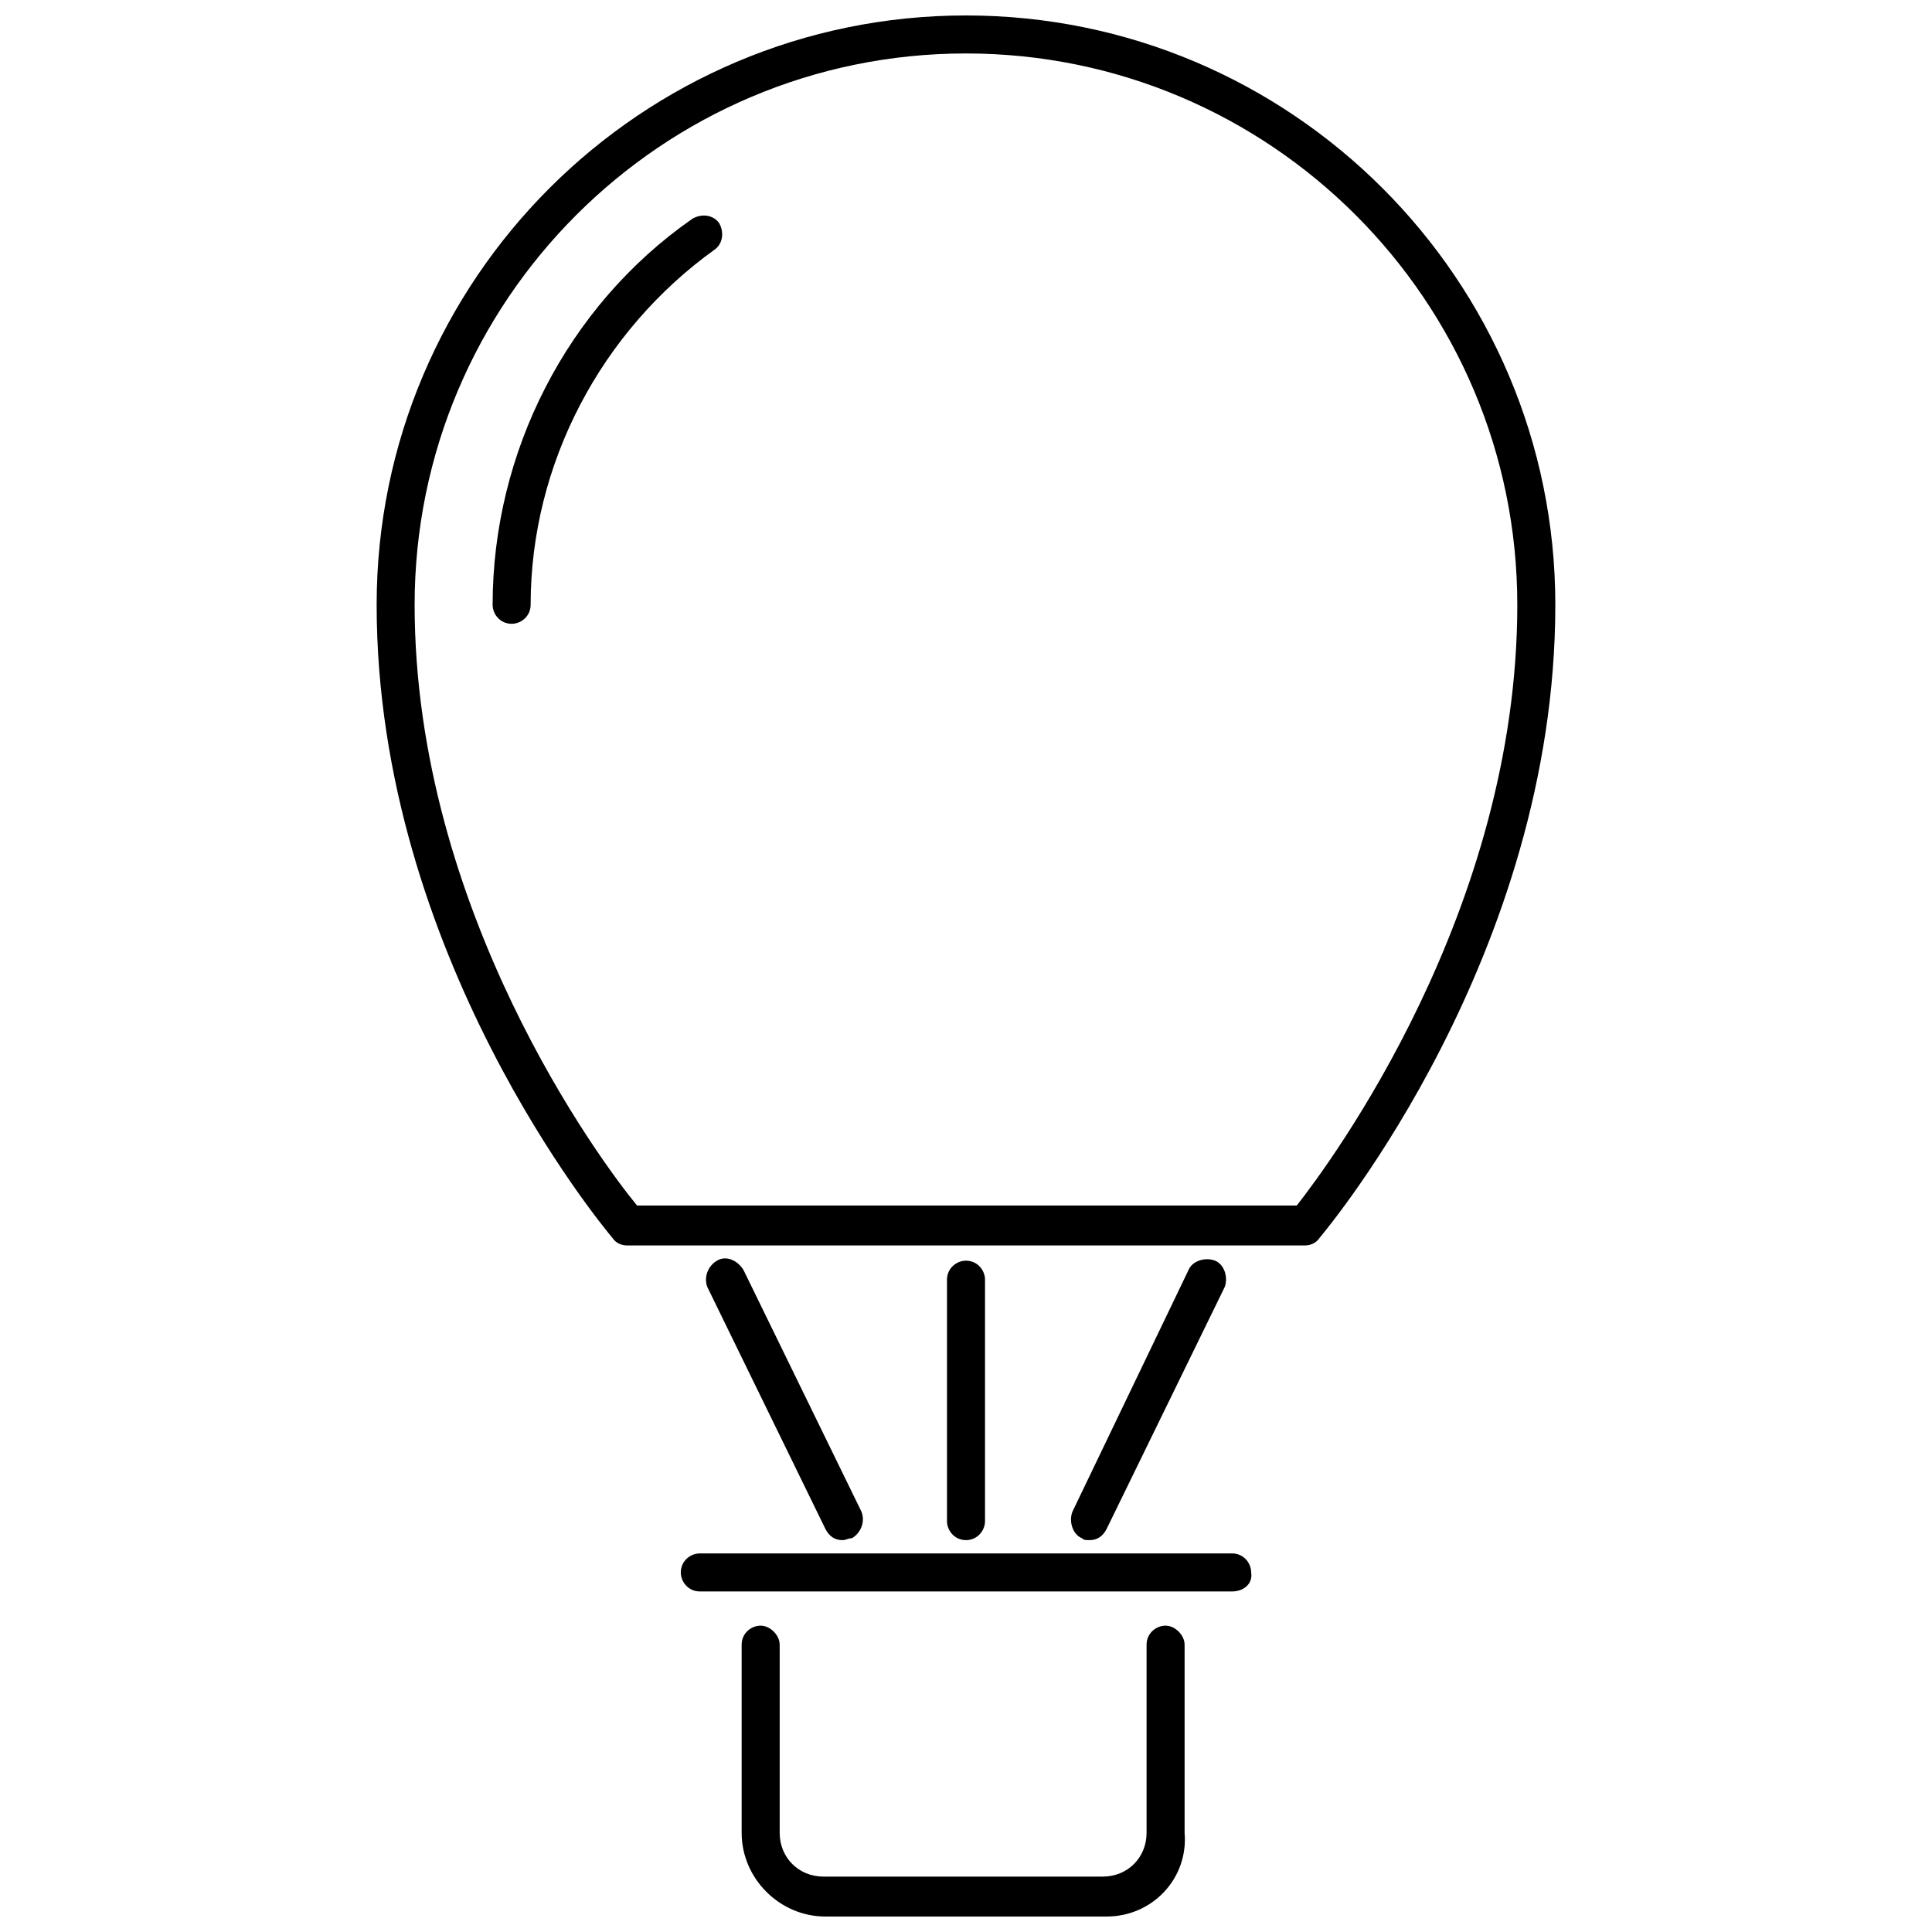 <?xml version="1.0" encoding="UTF-8"?>
<!-- The Best Svg Icon site in the world: iconSvg.co, Visit us! https://iconsvg.co -->
<svg width="800px" height="800px" version="1.1" viewBox="144 144 512 512" xmlns="http://www.w3.org/2000/svg">
 <defs>
  <clipPath id="b">
   <path d="m243 148.09h314v326.91h-314z"/>
  </clipPath>
  <clipPath id="a">
   <path d="m340 574h119v77.902h-119z"/>
  </clipPath>
 </defs>
 <g clip-path="url(#b)">
  <path d="m489.68 474.06h-179.36c-1.512 0-3.023-0.504-4.031-2.016-2.519-3.023-62.473-75.066-62.473-167.77 0-86.148 70.031-156.18 156.18-156.18s156.18 70.031 156.18 156.18c0 92.699-59.953 164.75-62.473 167.77-1.008 1.512-2.519 2.016-4.031 2.016zm-176.84-10.582h174.82c9.07-11.586 58.441-78.09 58.441-159.2 0-80.609-65.496-146.11-146.11-146.11s-146.11 65.496-146.11 146.11c0.004 81.113 49.375 147.62 58.949 159.2z"/>
 </g>
 <path d="m279.59 309.31c-3.023 0-5.039-2.519-5.039-5.039 0-40.305 19.648-79.098 52.898-102.27 2.519-1.512 5.543-1.008 7.055 1.008 1.512 2.519 1.008 5.543-1.008 7.055-30.23 21.664-48.871 56.93-48.871 94.211 0 3.023-2.519 5.039-5.035 5.039z"/>
 <g clip-path="url(#a)">
  <path d="m437.28 651.9h-74.566c-12.09 0-22.168-10.078-22.168-22.168v-49.879c0-3.023 2.519-5.039 5.039-5.039 2.519 0 5.039 2.519 5.039 5.039v49.879c0 6.551 5.039 11.586 11.586 11.586h74.059c6.551 0 11.586-5.039 11.586-11.586v-49.879c0-3.023 2.519-5.039 5.039-5.039s5.039 2.519 5.039 5.039v49.879c1.012 12.094-8.562 22.168-20.652 22.168z"/>
 </g>
 <path d="m470.53 565.75h-141.07c-3.023 0-5.039-2.519-5.039-5.039 0-3.023 2.519-5.039 5.039-5.039l141.07 0.004c3.023 0 5.039 2.519 5.039 5.039 0.504 3.023-2.016 5.035-5.039 5.035z"/>
 <path d="m400 552.15c-3.023 0-5.039-2.519-5.039-5.039v-63.98c0-3.023 2.519-5.039 5.039-5.039 3.023 0 5.039 2.519 5.039 5.039v63.984c-0.004 2.516-2.019 5.035-5.039 5.035z"/>
 <path d="m432.75 552.15c-1.008 0-1.512 0-2.016-0.504-2.519-1.008-3.527-4.535-2.519-7.055l30.734-63.98c1.008-2.519 4.535-3.527 7.055-2.519 2.519 1.008 3.527 4.535 2.519 7.055l-31.234 63.984c-1.012 2.012-2.523 3.019-4.539 3.019z"/>
 <path d="m367.25 552.15c-2.016 0-3.527-1.008-4.535-3.023l-31.234-63.984c-1.008-2.519 0-5.543 2.519-7.055 2.519-1.512 5.543 0 7.055 2.519l31.234 63.984c1.008 2.519 0 5.543-2.519 7.055-1.008 0-1.512 0.504-2.519 0.504z"/>
</svg>